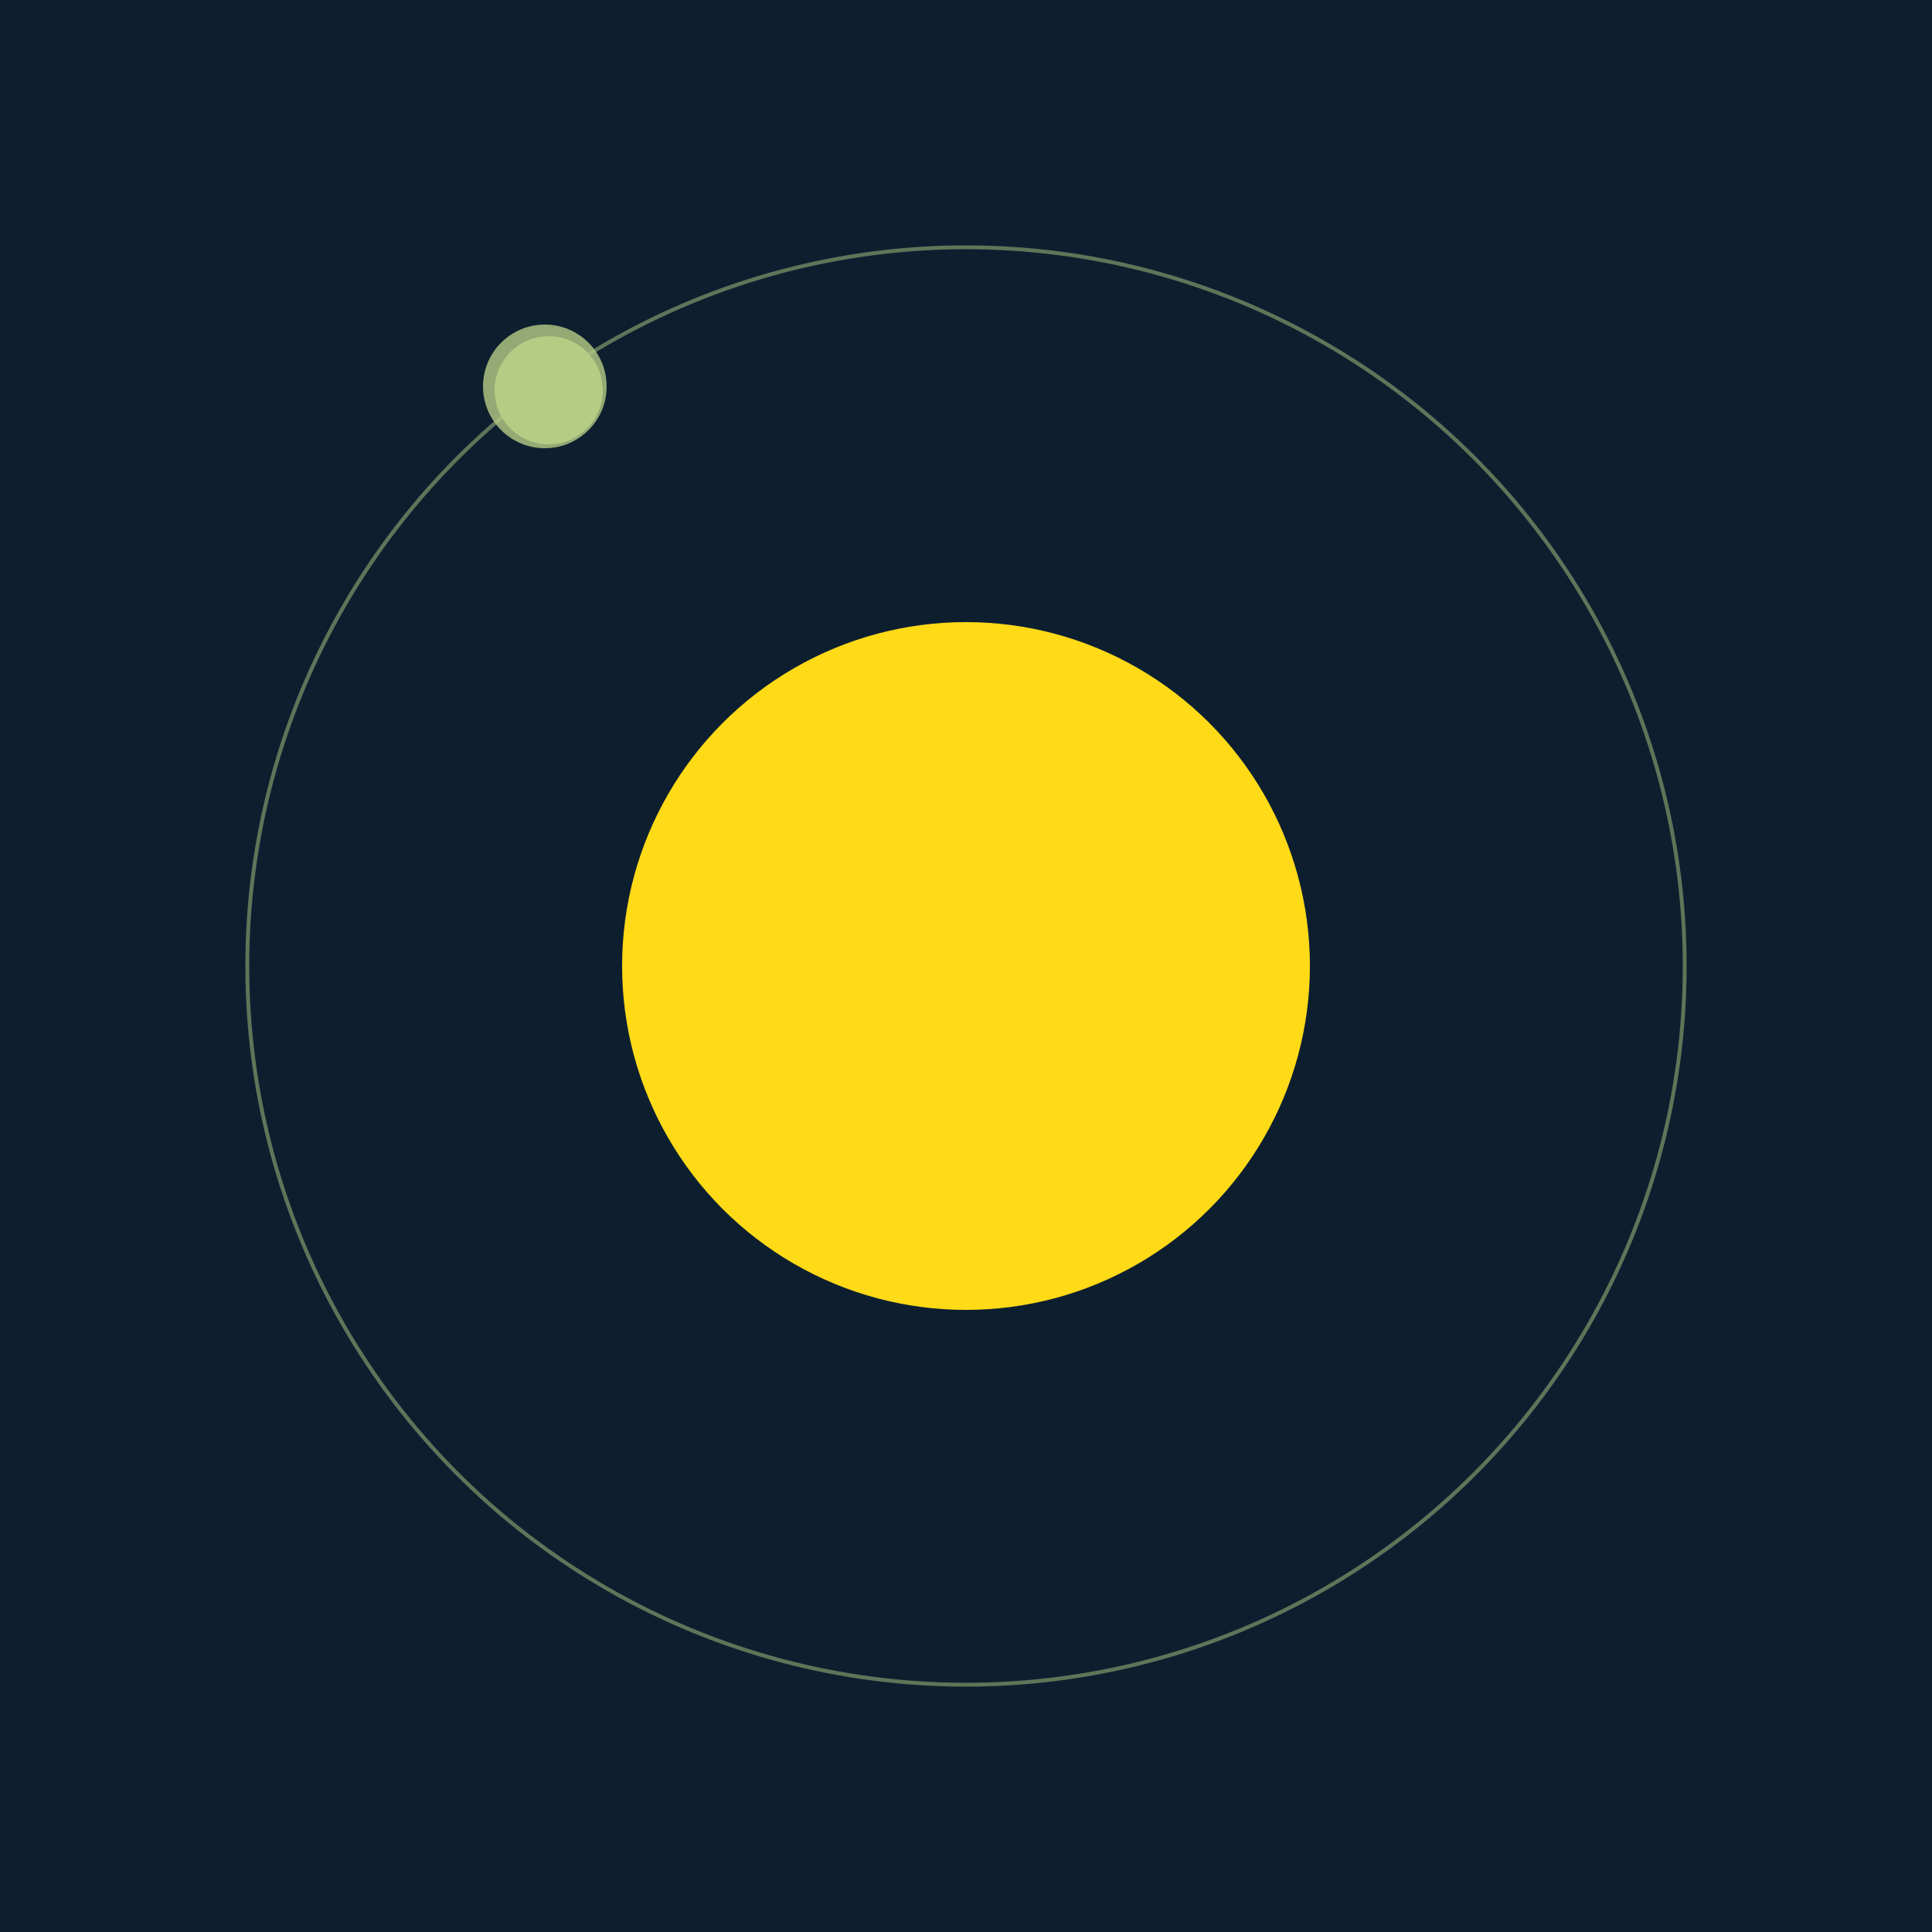 <svg width="500" height="500" viewBox="0 0 500 500" xmlns="http://www.w3.org/2000/svg"><rect width="500" height="500" fill="#0D1F2F"></rect><circle cx="250" cy="250" r="89" fill="#FFDA17"/><circle cx="250" cy="250" r="186" fill="none" stroke="rgba(181,203,133,0.5)"/><g><circle cx="142" cy="101" r="14" fill="rgb(181,203,133)"/><circle cx="141" cy="100" r="16" fill-opacity="0.8" fill="rgb(181,203,133)"/><animateTransform attributeName="transform" type="rotate" from="0 250 250" to="360 250 250" dur="10s" repeatCount="indefinite"></animateTransform></g></svg>